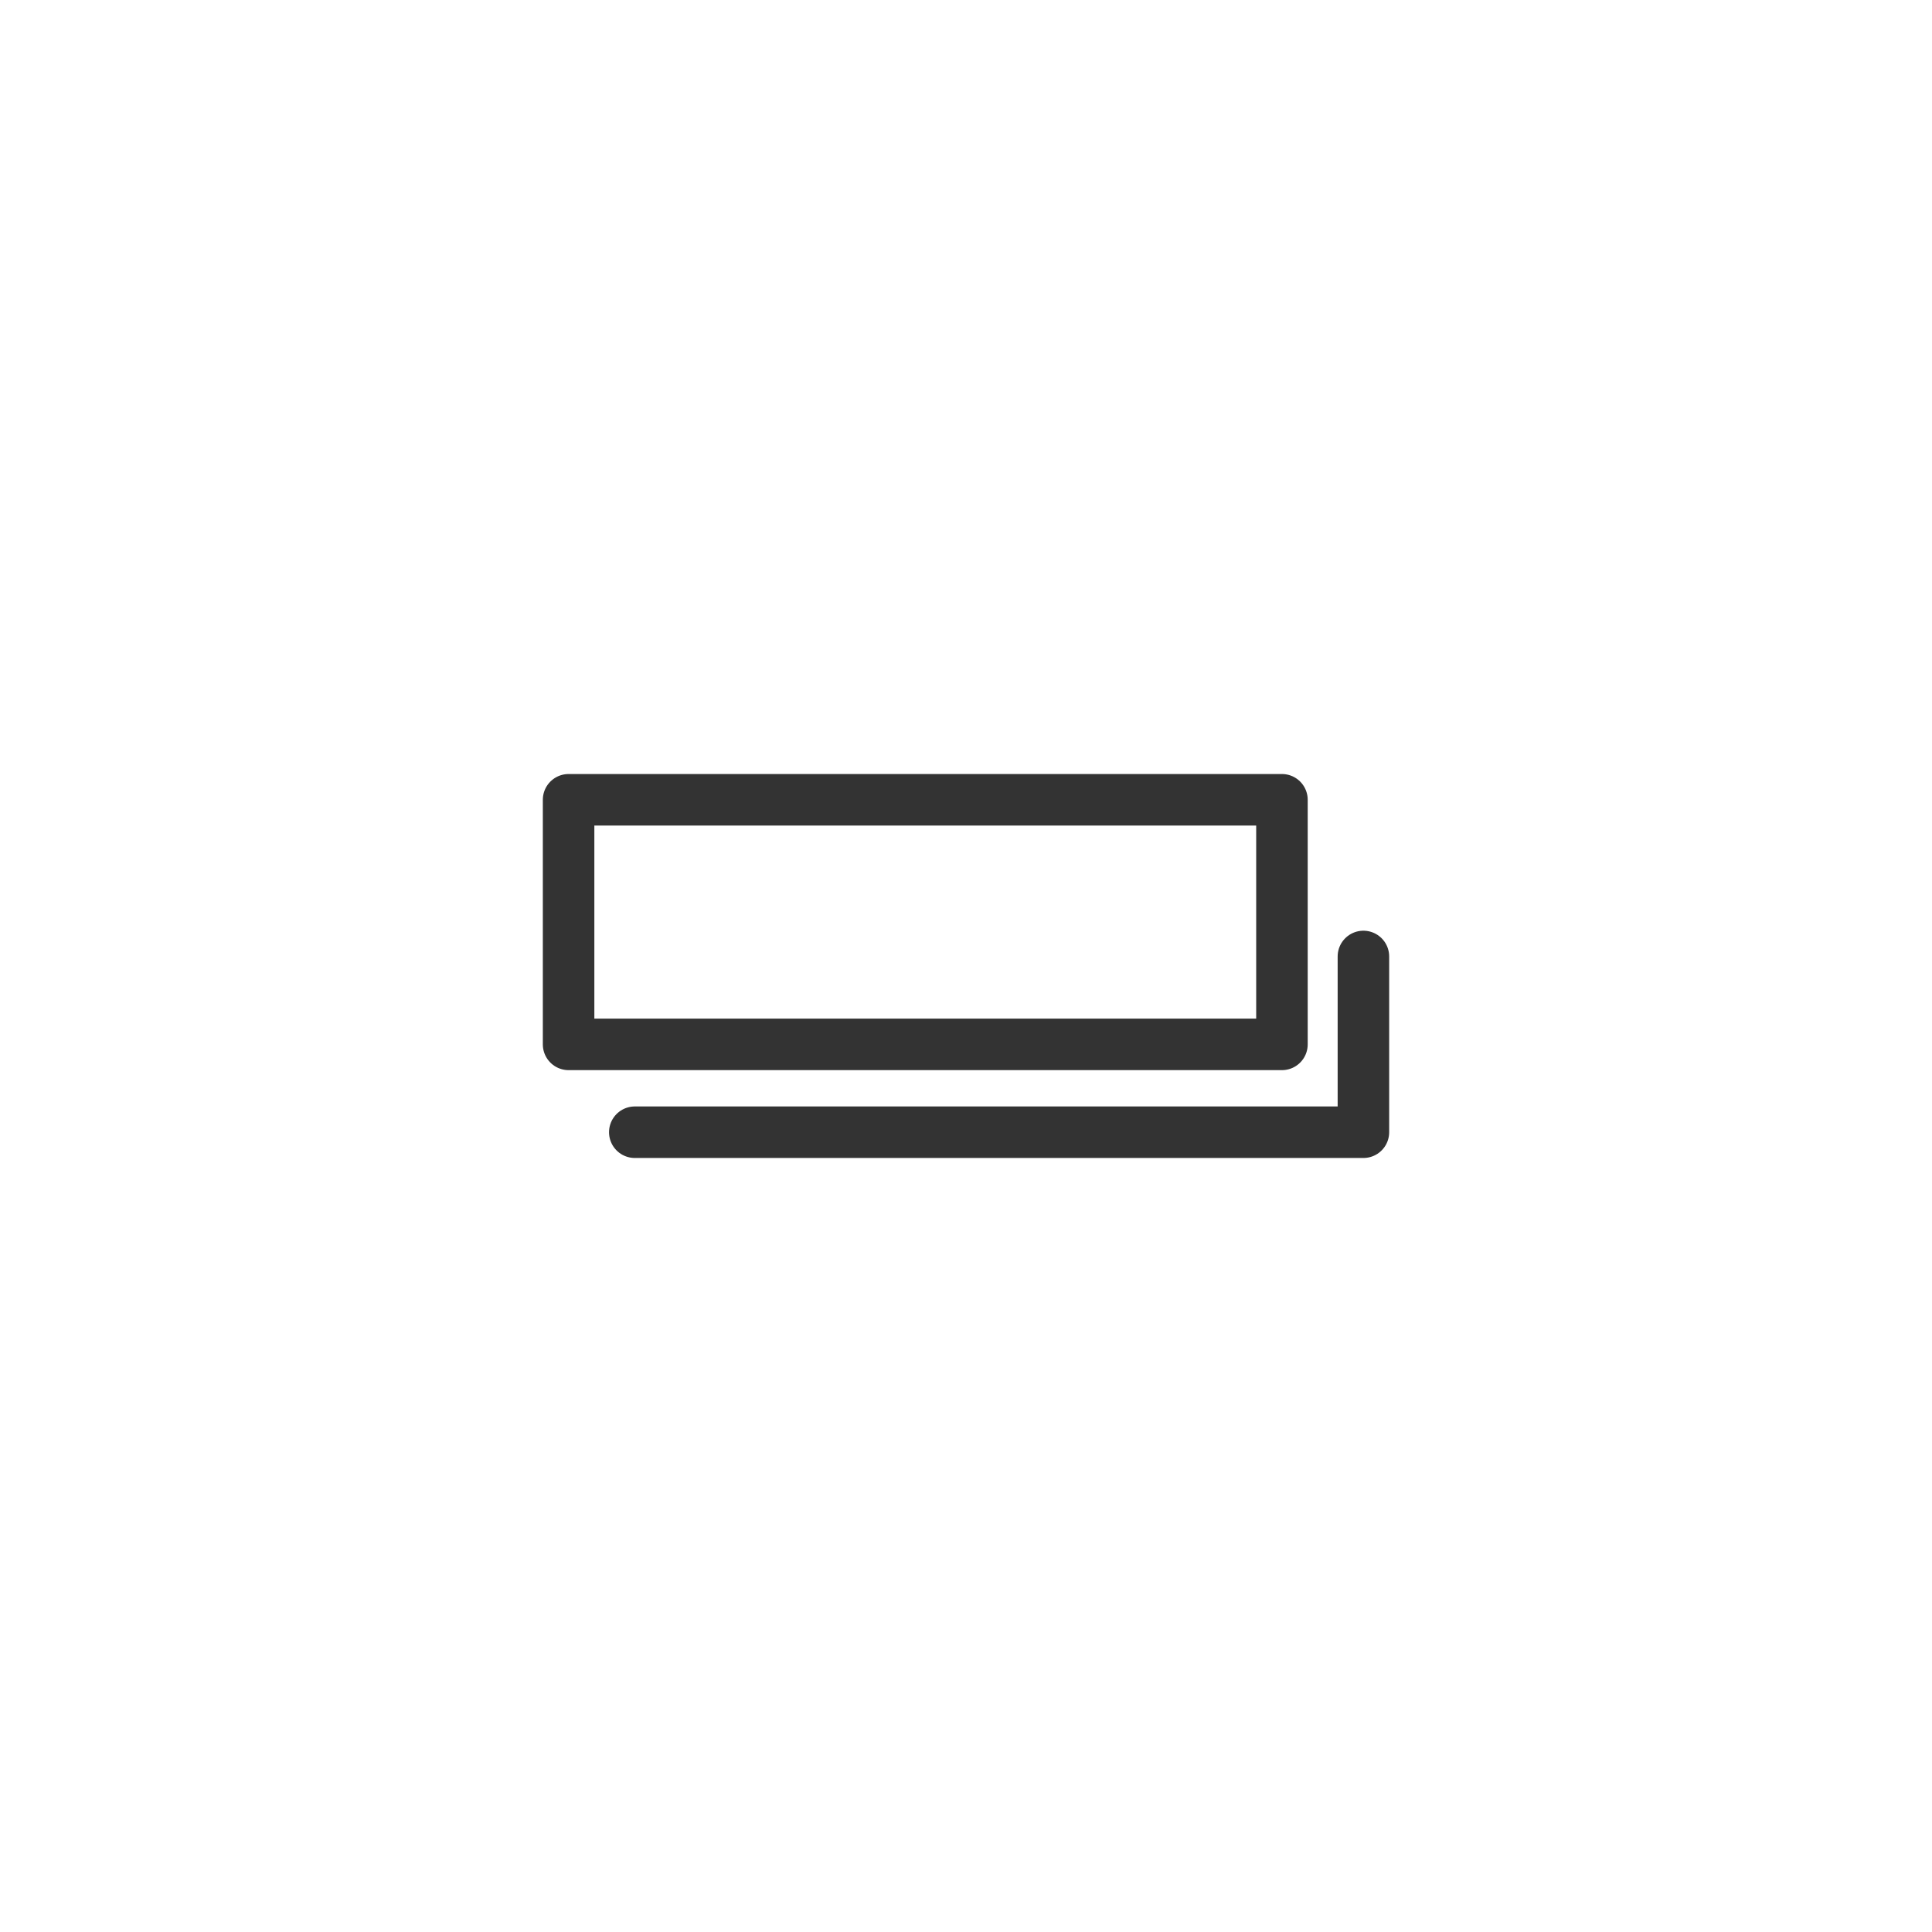 <?xml version="1.0" encoding="utf-8"?>
<!-- Generator: Adobe Illustrator 26.0.2, SVG Export Plug-In . SVG Version: 6.00 Build 0)  -->
<svg version="1.1" id="レイヤー_1" xmlns="http://www.w3.org/2000/svg" xmlns:xlink="http://www.w3.org/1999/xlink" x="0px"
	 y="0px" width="300px" height="300px" viewBox="0 0 300 300" style="enable-background:new 0 0 300 300;" xml:space="preserve">
<style type="text/css">
	.st0{fill:none;stroke:#333333;stroke-width:8;stroke-linecap:round;stroke-linejoin:round;stroke-miterlimit:10;}
</style>
<g>
	<rect x="88.29" y="124.19" class="st0" width="110.77" height="37.98"/>
	<polyline class="st0" points="98.57,175.81 211.71,175.81 211.71,148.52 	"/>
</g>
</svg>
